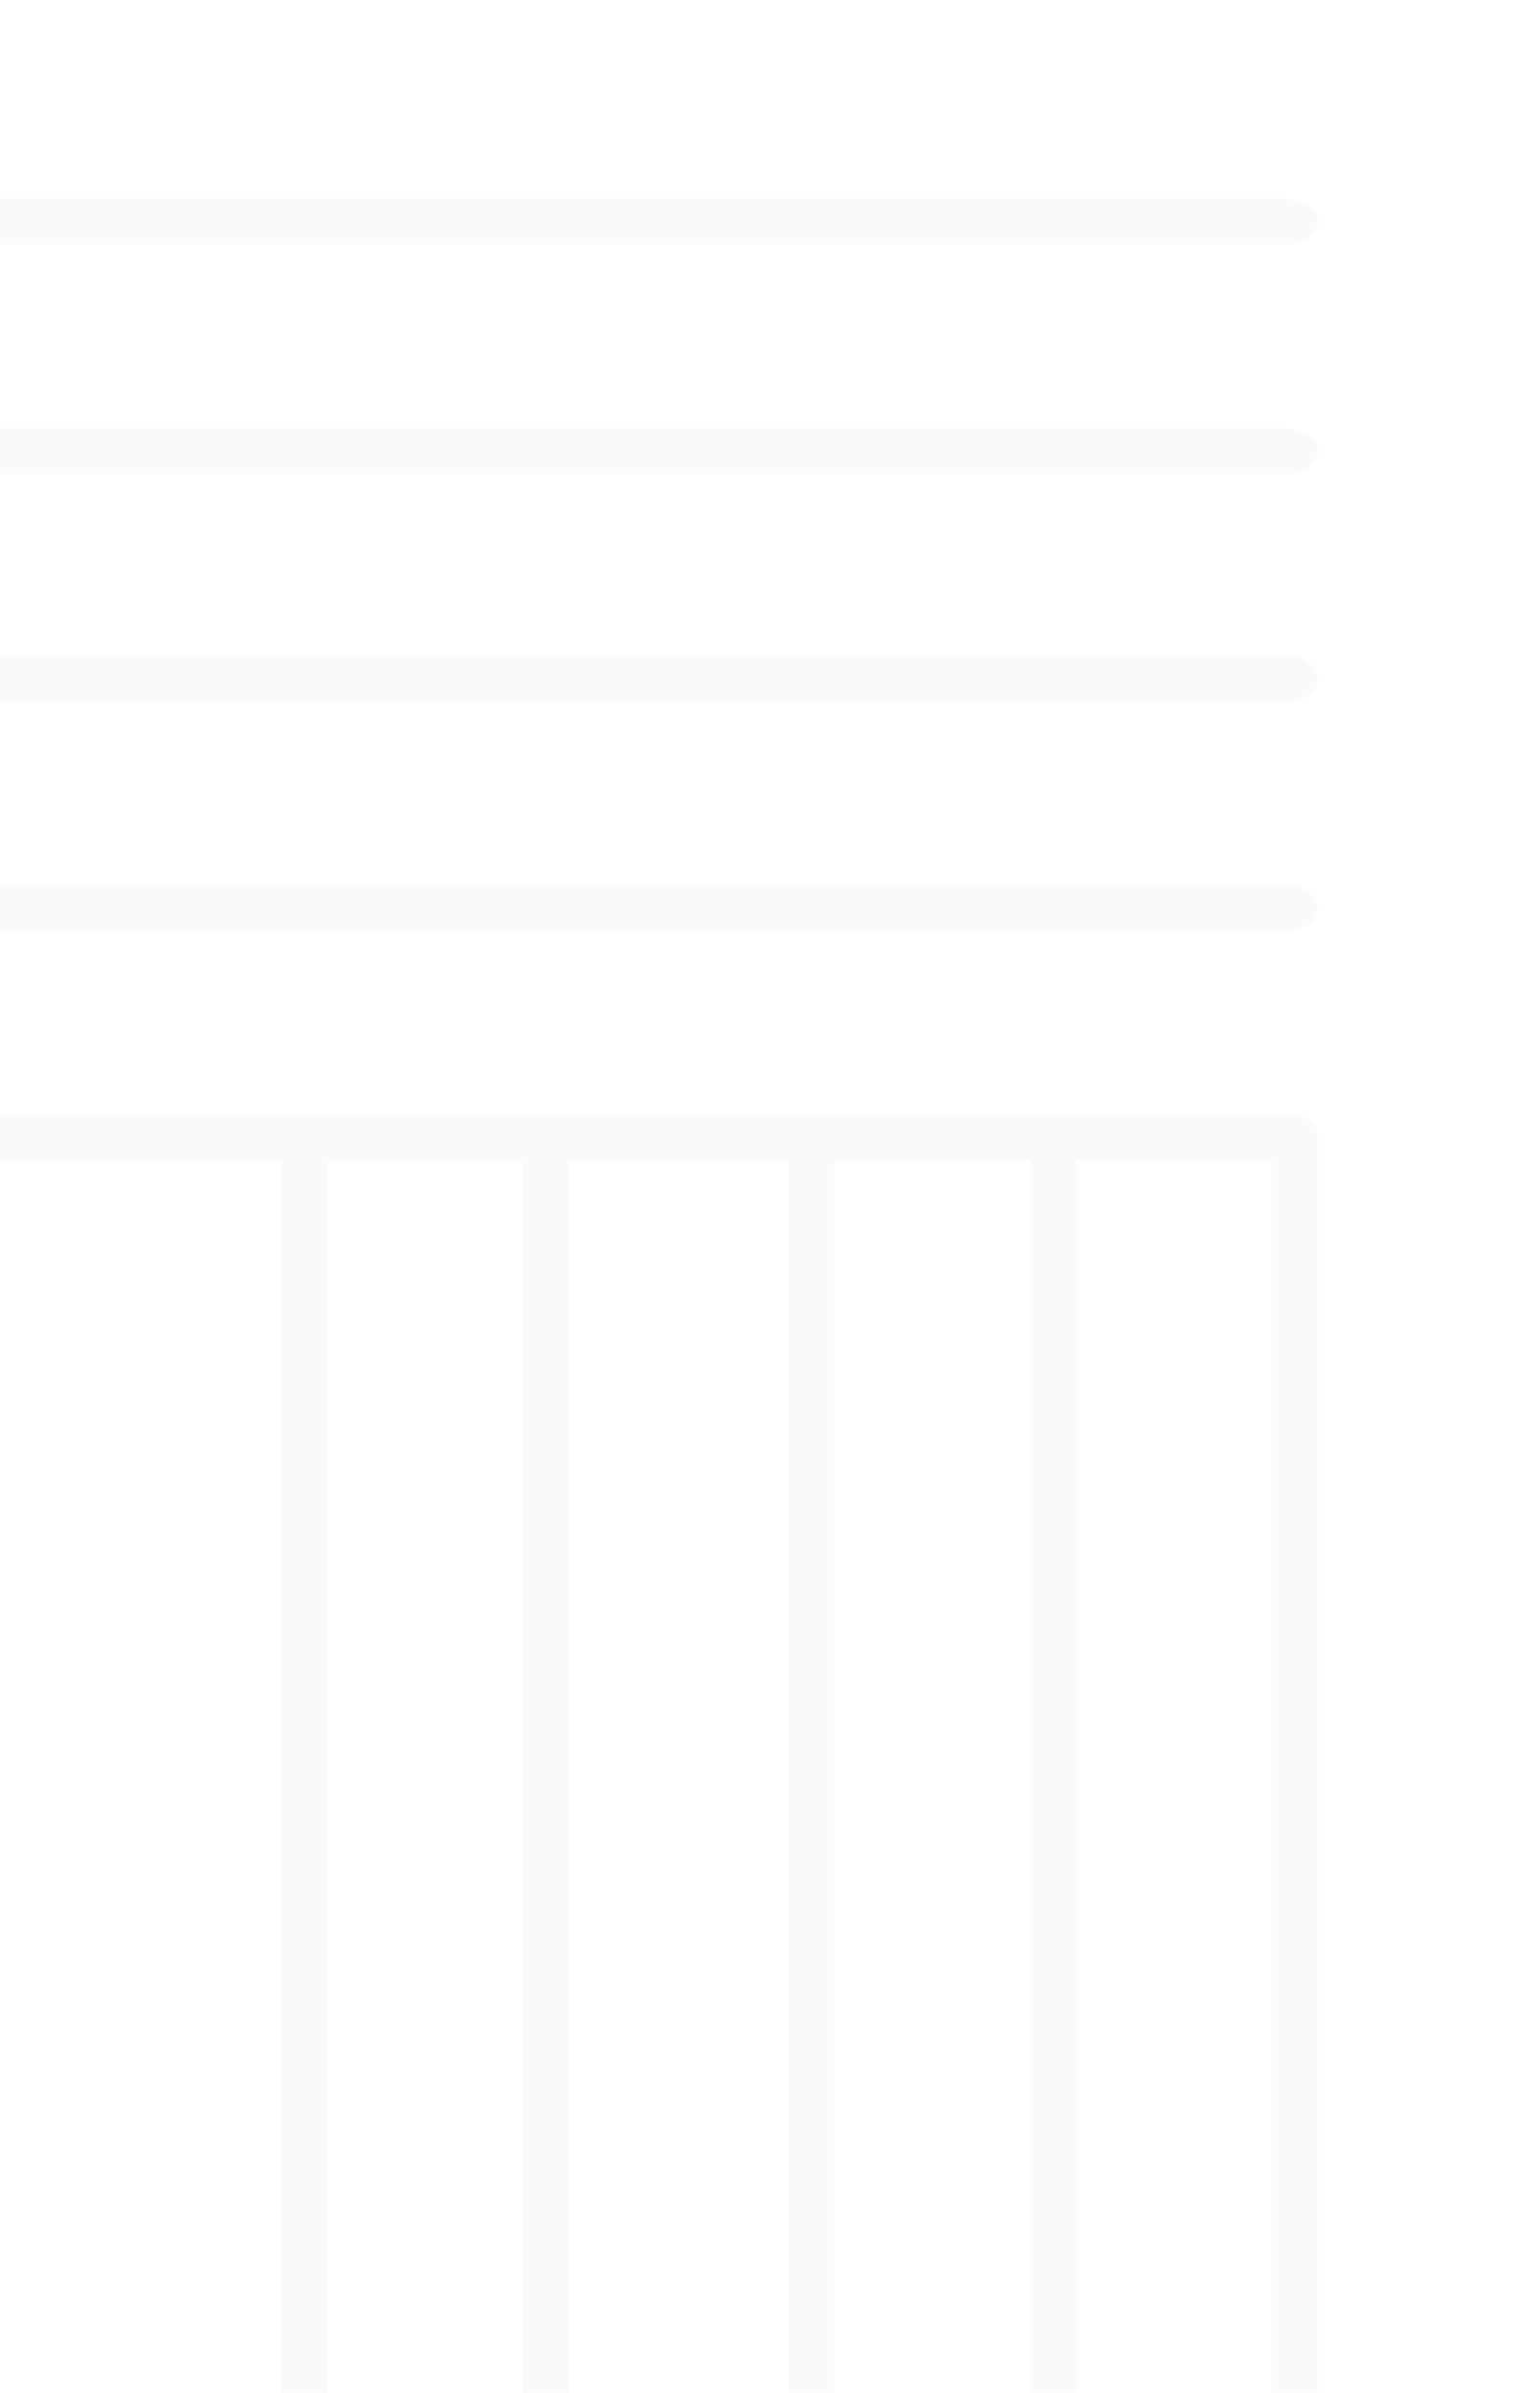 <svg xmlns="http://www.w3.org/2000/svg" xmlns:xlink="http://www.w3.org/1999/xlink" width="228.267" height="354.607" viewBox="0 0 228.267 354.607">
  <defs>
    <clipPath id="clip-path">
      <rect id="Rectangle_317" data-name="Rectangle 317" width="228.267" height="354.607" transform="translate(0 555.393)" fill="none"/>
    </clipPath>
  </defs>
  <g id="home-hero-lines" transform="translate(0 -555.393)" opacity="0.15">
    <g id="Group_390" data-name="Group 390" clip-path="url(#clip-path)">
      <g id="Group_389" data-name="Group 389">
        <g id="Group_388" data-name="Group 388">
          <path id="Path_640" data-name="Path 640" d="M190.511,659.331H-150.963c-2.674,0-4.838-1.527-4.838-3.409s2.164-3.409,4.838-3.409H190.511c2.674,0,4.838,1.526,4.838,3.409S193.185,659.331,190.511,659.331Z" fill="#e0e0e0"/>
          <path id="Path_641" data-name="Path 641" d="M190.511,693.37H-150.963c-2.674,0-4.838-1.526-4.838-3.409s2.164-3.409,4.838-3.409H190.511c2.674,0,4.838,1.526,4.838,3.409S193.185,693.37,190.511,693.37Z" fill="#e0e0e0"/>
          <path id="Path_642" data-name="Path 642" d="M190.511,591.652H-150.963c-2.674,0-4.838-1.527-4.838-3.409s2.164-3.409,4.838-3.409H190.511c2.674,0,4.838,1.526,4.838,3.409S193.185,591.652,190.511,591.652Z" fill="#e0e0e0"/>
          <path id="Path_643" data-name="Path 643" d="M190.511,625.691H-150.963c-2.674,0-4.838-1.526-4.838-3.409s2.164-3.409,4.838-3.409H190.511c2.674,0,4.838,1.527,4.838,3.409S193.185,625.691,190.511,625.691Z" fill="#e0e0e0"/>
          <path id="Path_644" data-name="Path 644" d="M190.511,727.409H-150.963c-2.674,0-4.838-1.526-4.838-3.409s2.164-3.409,4.838-3.409H190.511c2.674,0,4.838,1.527,4.838,3.409S193.185,727.409,190.511,727.409Z" fill="#e0e0e0"/>
          <path id="Path_645" data-name="Path 645" d="M45.084,945.141a3.408,3.408,0,0,1-3.409-3.409V724a3.409,3.409,0,0,1,6.818,0V941.732A3.408,3.408,0,0,1,45.084,945.141Z" fill="#e0e0e0"/>
          <path id="Path_646" data-name="Path 646" d="M80.915,945.141a3.407,3.407,0,0,1-3.409-3.409V724a3.409,3.409,0,1,1,6.817,0V941.732A3.407,3.407,0,0,1,80.915,945.141Z" fill="#e0e0e0"/>
          <path id="Path_647" data-name="Path 647" d="M120.283,945.141a3.408,3.408,0,0,1-3.409-3.409V724a3.409,3.409,0,0,1,6.818,0V941.732A3.408,3.408,0,0,1,120.283,945.141Z" fill="#e0e0e0"/>
          <path id="Path_648" data-name="Path 648" d="M156.11,945.141a3.408,3.408,0,0,1-3.409-3.409V724a3.409,3.409,0,1,1,6.818,0V941.732A3.408,3.408,0,0,1,156.11,945.141Z" fill="#e0e0e0"/>
          <path id="Path_649" data-name="Path 649" d="M191.941,945.141a3.407,3.407,0,0,1-3.409-3.409V724a3.409,3.409,0,1,1,6.817,0V941.732A3.407,3.407,0,0,1,191.941,945.141Z" fill="#e0e0e0"/>
        </g>
      </g>
    </g>
  </g>
</svg>
